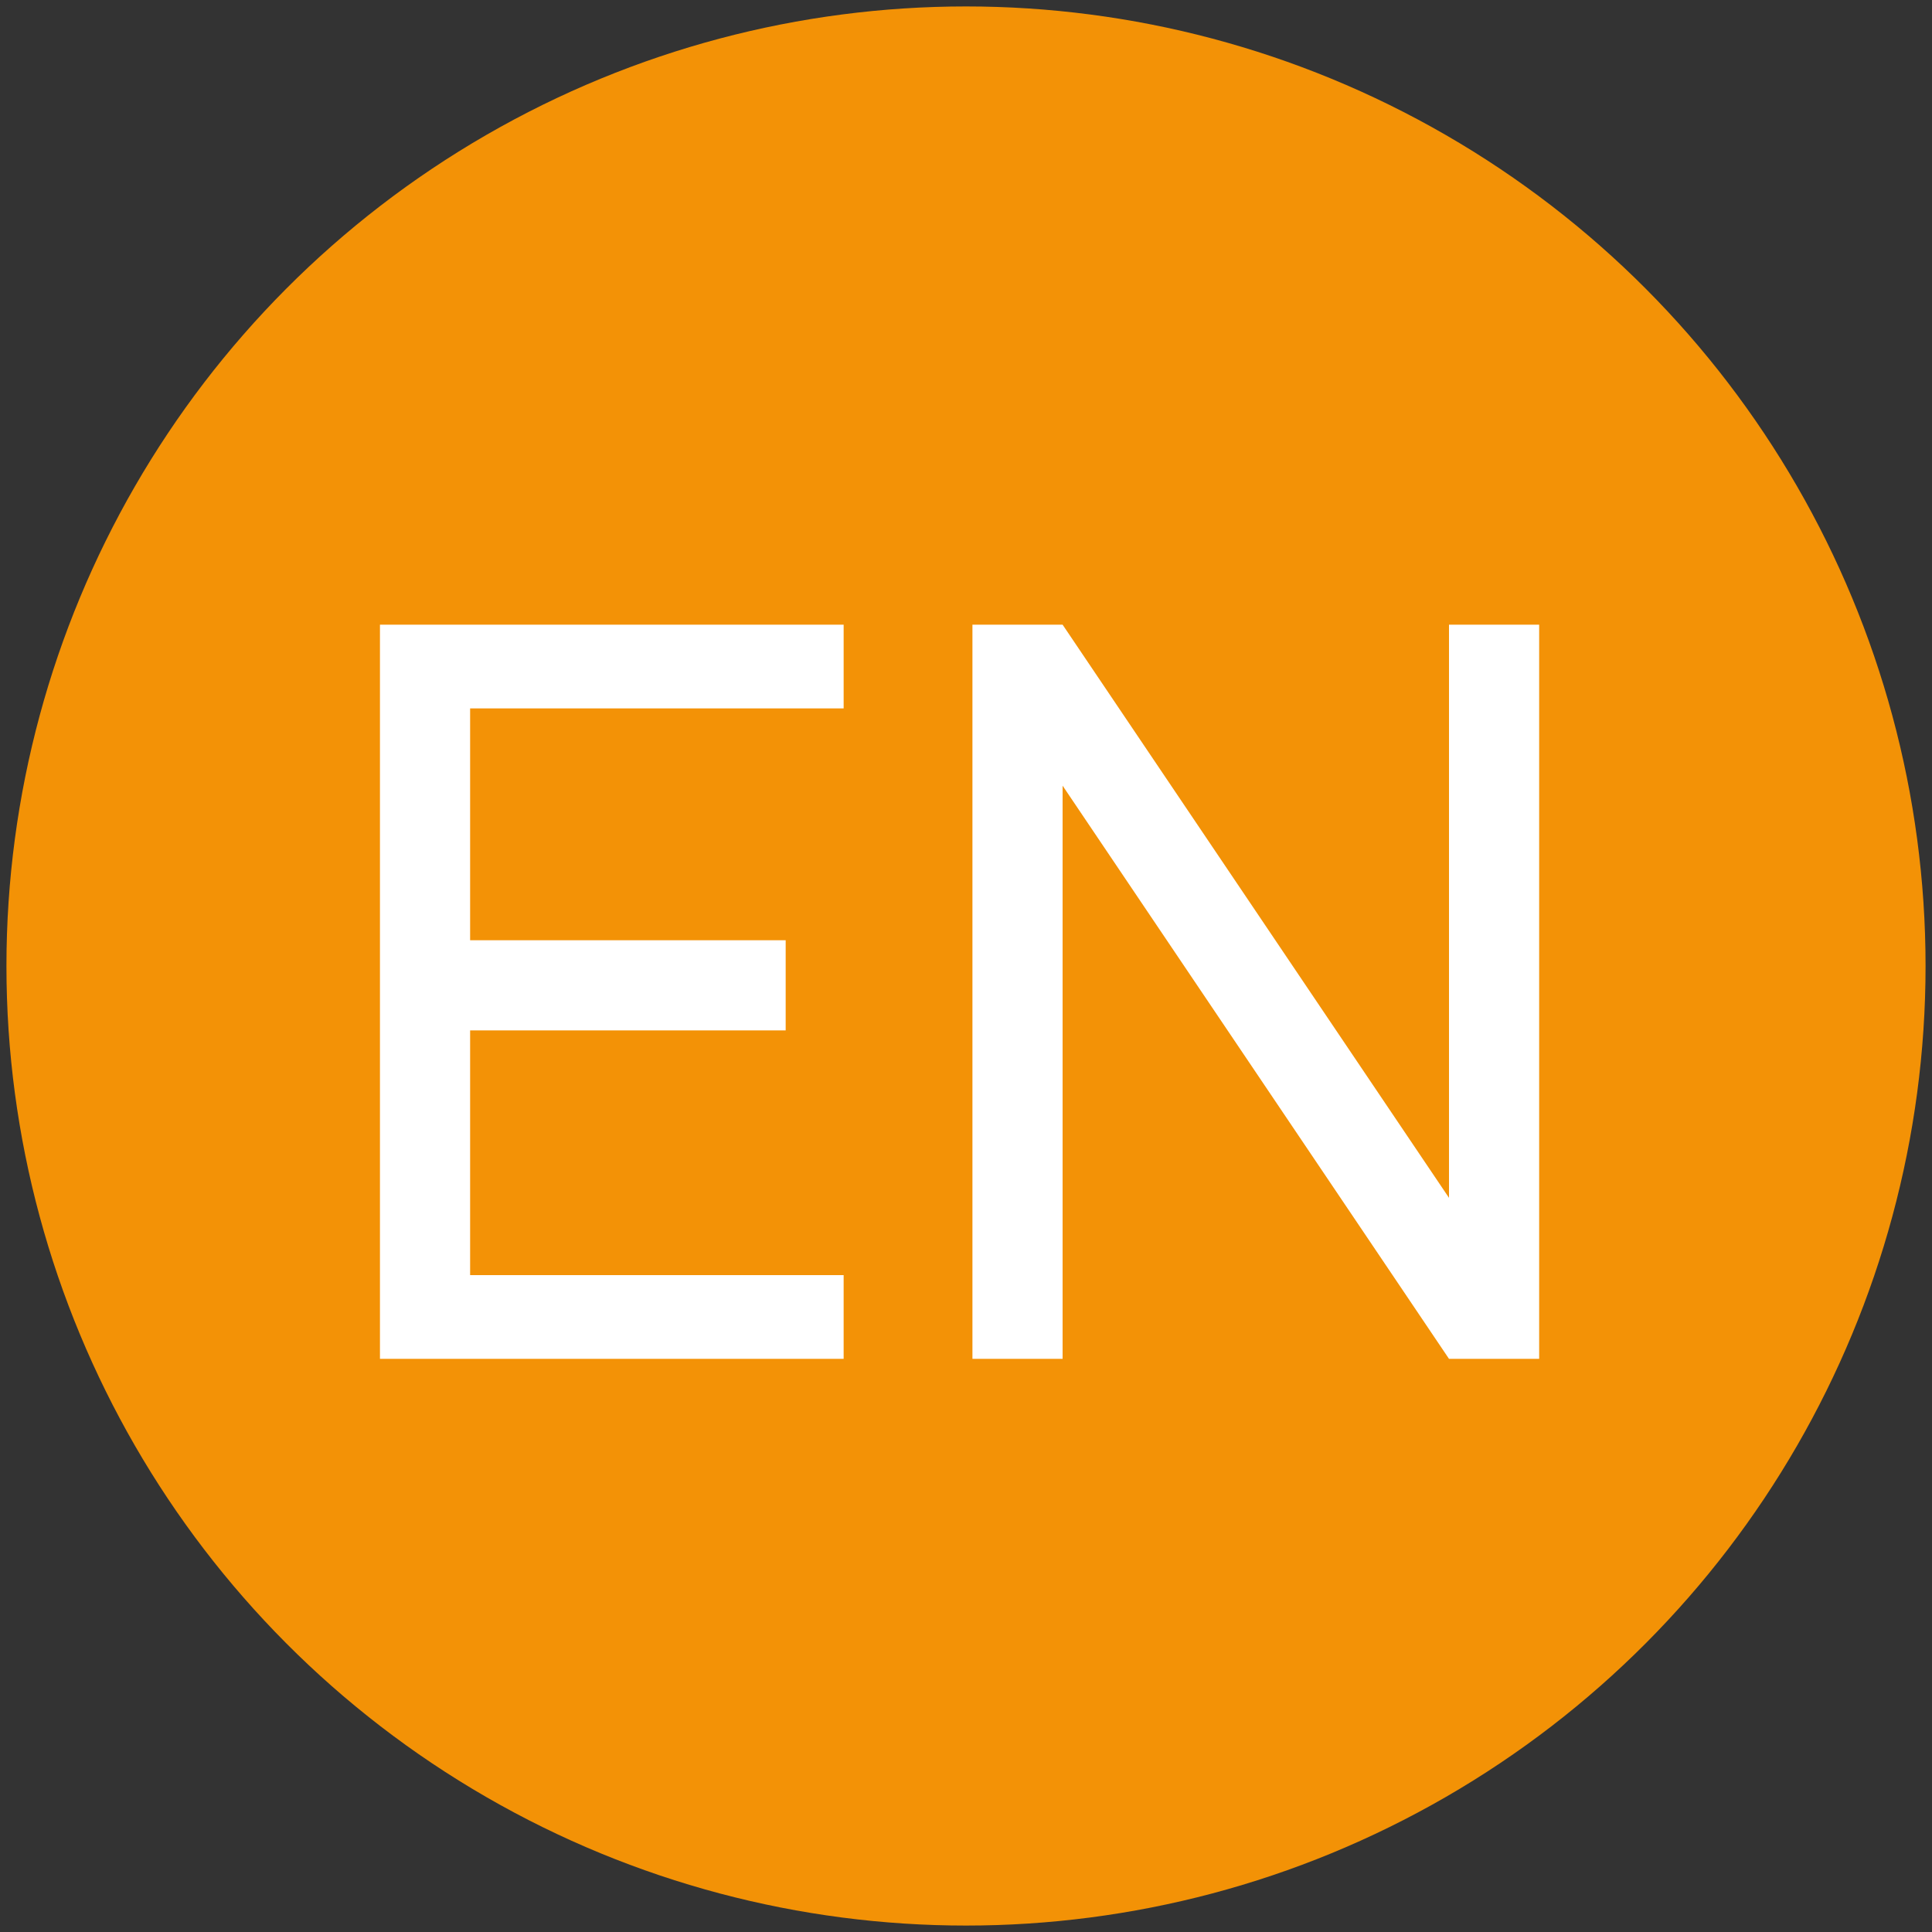<?xml version="1.0" encoding="utf-8"?>
<!-- Generator: Adobe Illustrator 26.5.0, SVG Export Plug-In . SVG Version: 6.00 Build 0)  -->
<svg version="1.1" id="Capa_1" xmlns="http://www.w3.org/2000/svg" xmlns:xlink="http://www.w3.org/1999/xlink" x="0px" y="0px"
	 viewBox="0 0 30 30" style="enable-background:new 0 0 30 30;" xml:space="preserve">
<rect x="0" y="0" width="30" height="30" fill="#333333" stroke="none"/>
<style type="text/css">
	.st0{fill:#F39206;}
	.st1{fill:#FFFFFF;}
</style>
<circle class="st0" cx="15" cy="15" r="14.9"/>
<g>
	<g>
		<path class="st1" d="M5.9,21.2V9.7h7.2v1.3H7.3v3.6h4.9V16H7.3v3.8h5.8v1.3H5.9z"/>
		<path class="st1" d="M15.1,21.2V9.7h1.4l6,8.9V9.7h1.4v11.4h-1.4l-6-8.9v8.9H15.1z"/>
	</g>
</g>
</svg>
